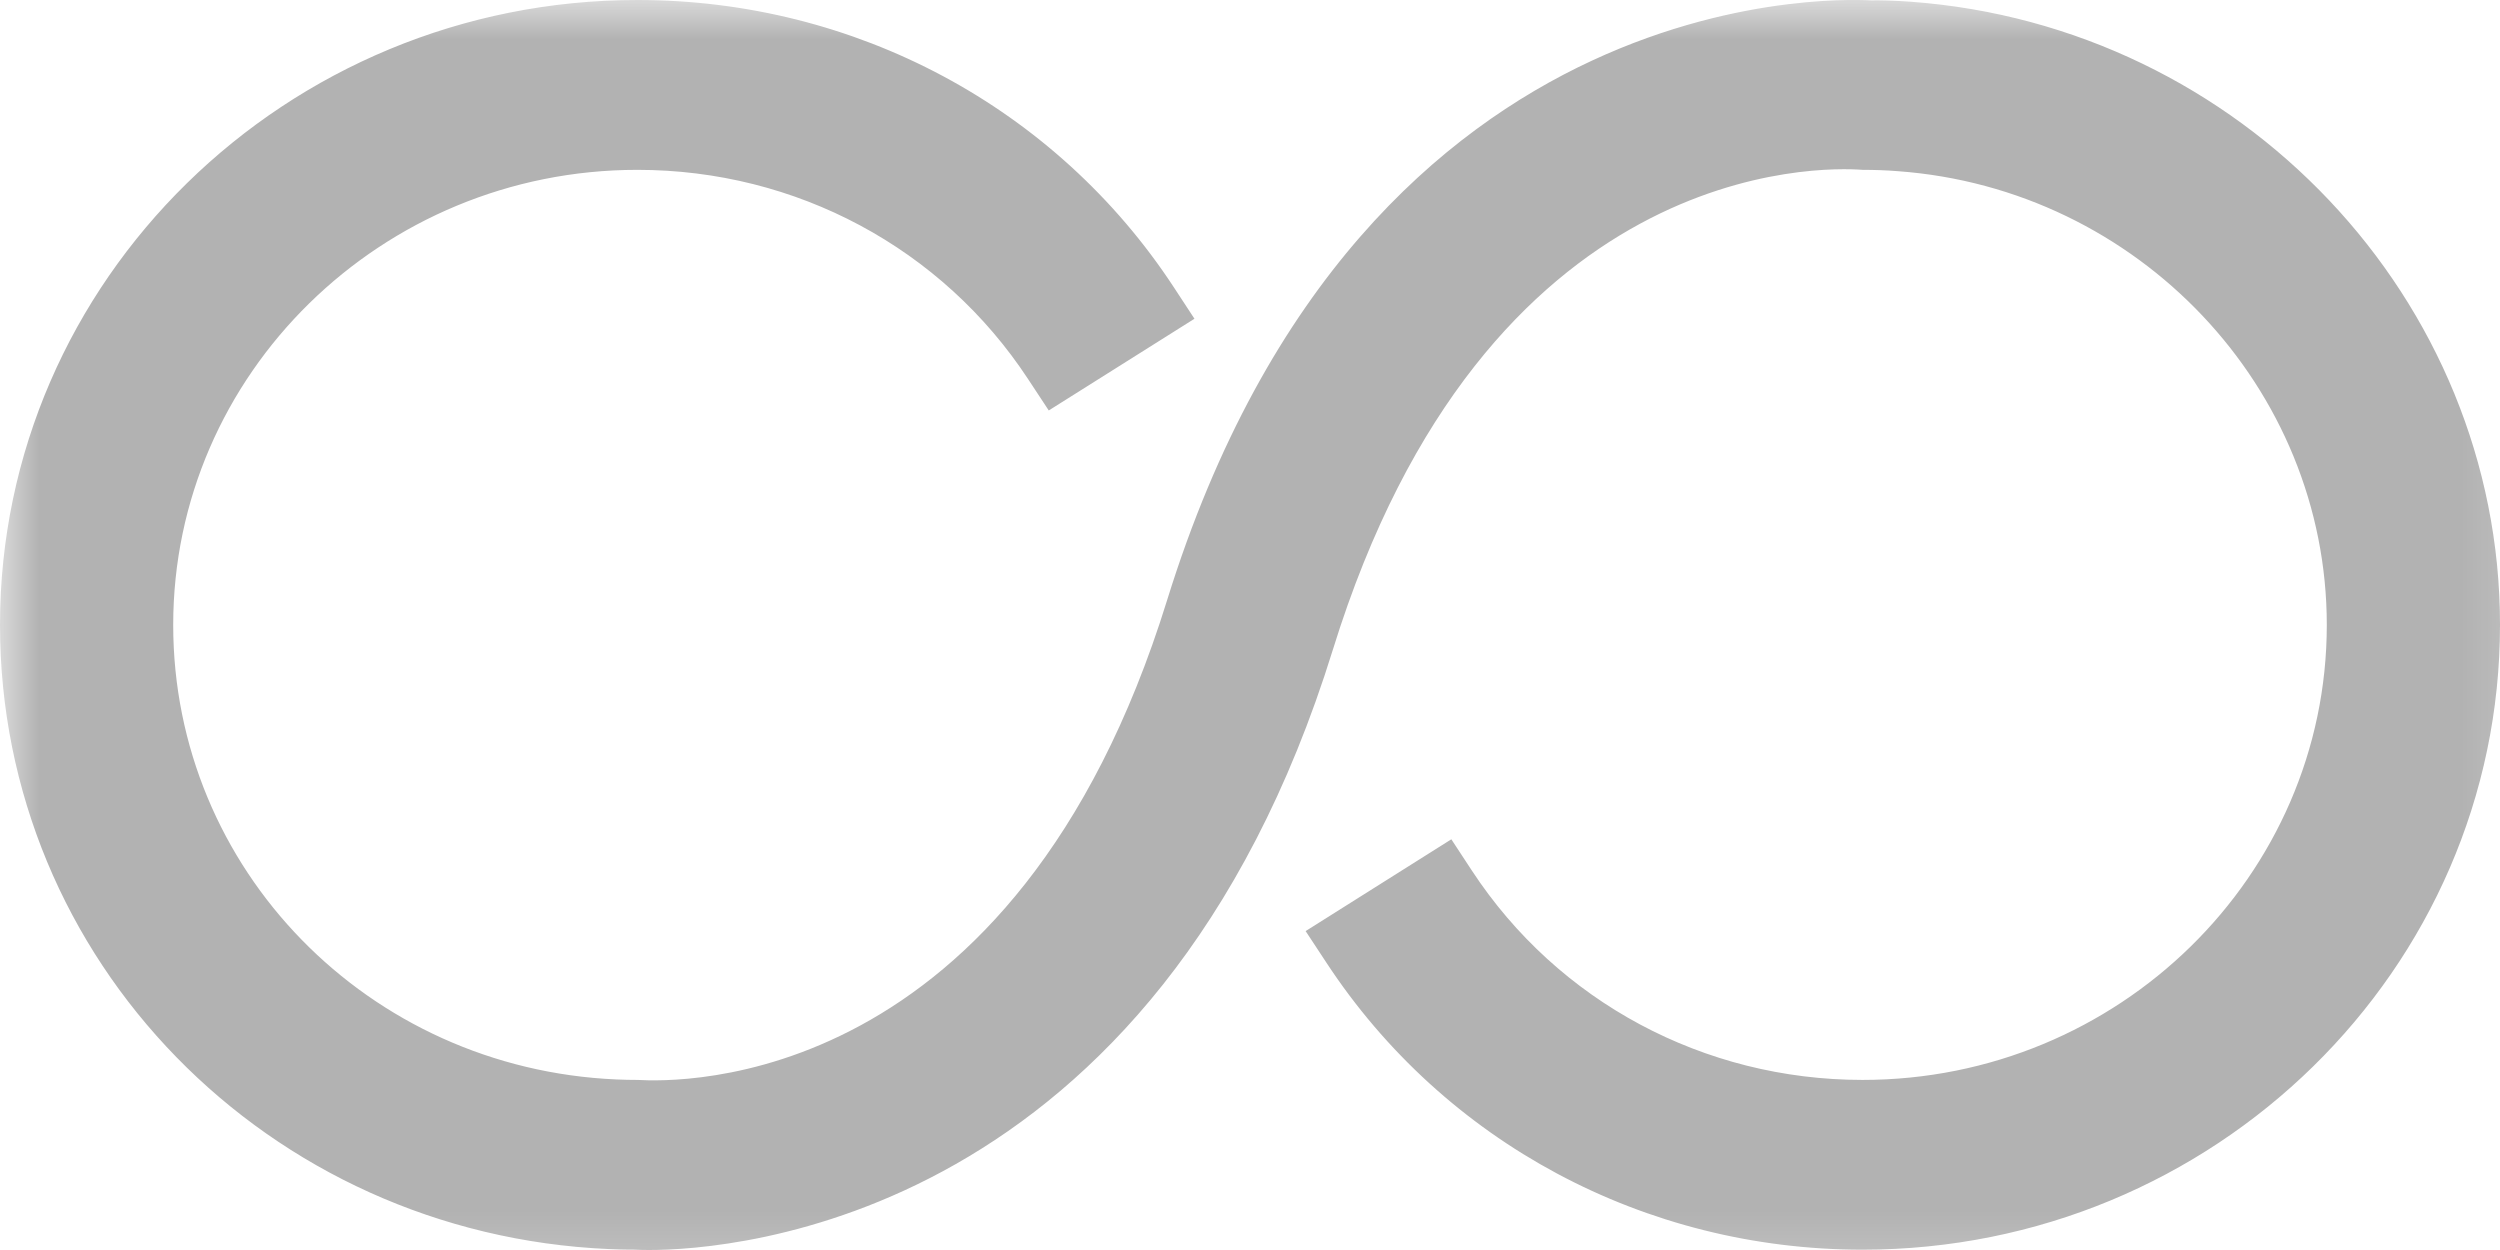 <?xml version="1.0" encoding="UTF-8"?>
<svg width="32px" height="16px" viewBox="0 0 32 16" version="1.1" xmlns="http://www.w3.org/2000/svg" xmlns:xlink="http://www.w3.org/1999/xlink">
    <!-- Generator: Sketch 49.3 (51167) - http://www.bohemiancoding.com/sketch -->
    <title>Page 1 Copy 15</title>
    <desc>Created with Sketch.</desc>
    <defs>
        <polygon id="path-1" points="0 -0 0 16.724 32.791 16.724 32.791 -0 0 -0"></polygon>
    </defs>
    <g id="Техничка" stroke="none" stroke-width="1" fill="none" fill-rule="evenodd">
        <g transform="translate(-1688, -729)" id="Group-19">
            <g transform="translate(1688, 220)">
                <g id="Page-1-Copy-15" transform="translate(0, 509)">
                    <mask id="mask-2" fill="white">
                        <use xlink:href="#path-1"></use>
                    </mask>
                    <g id="Clip-2"></g>
                    <path d="M24.455,0.022 C24.25,0.007 24.046,0.002 23.953,0.005 C23.898,0.008 17.477,-0.501 14.939,7.682 C12.987,13.984 8.679,13.852 8.159,13.823 C8.07,13.823 7.981,13.821 7.89,13.817 C4.709,13.679 2.217,11.124 2.217,7.999 C2.217,4.787 4.882,2.174 8.159,2.174 C10.19,2.174 12.059,3.176 13.16,4.853 L13.424,5.254 L15.289,4.08 L15.025,3.677 C13.515,1.374 10.947,0 8.159,0 C3.659,0 -0,3.589 -0,7.999 C-0,12.289 3.422,15.798 7.793,15.988 C7.891,15.992 7.989,15.995 8.047,15.995 C8.125,15.993 8.157,16 8.309,16 C9.373,16 14.794,15.629 17.061,8.315 C19.016,2.01 23.324,2.134 23.841,2.174 C23.992,2.174 24.143,2.179 24.291,2.191 C27.371,2.415 29.783,4.966 29.783,7.999 C29.783,11.21 27.118,13.823 23.841,13.823 C21.81,13.823 19.942,12.822 18.841,11.145 L18.577,10.743 L16.712,11.918 L16.976,12.319 C18.487,14.622 21.053,15.996 23.841,15.996 C28.34,15.996 32,12.408 32,7.999 C32,3.835 28.686,0.331 24.455,0.022" id="Fill-1" fill="#B2B2B2" mask="url(#mask-2)"></path>
                </g>
            </g>
        </g>
    </g>
</svg>